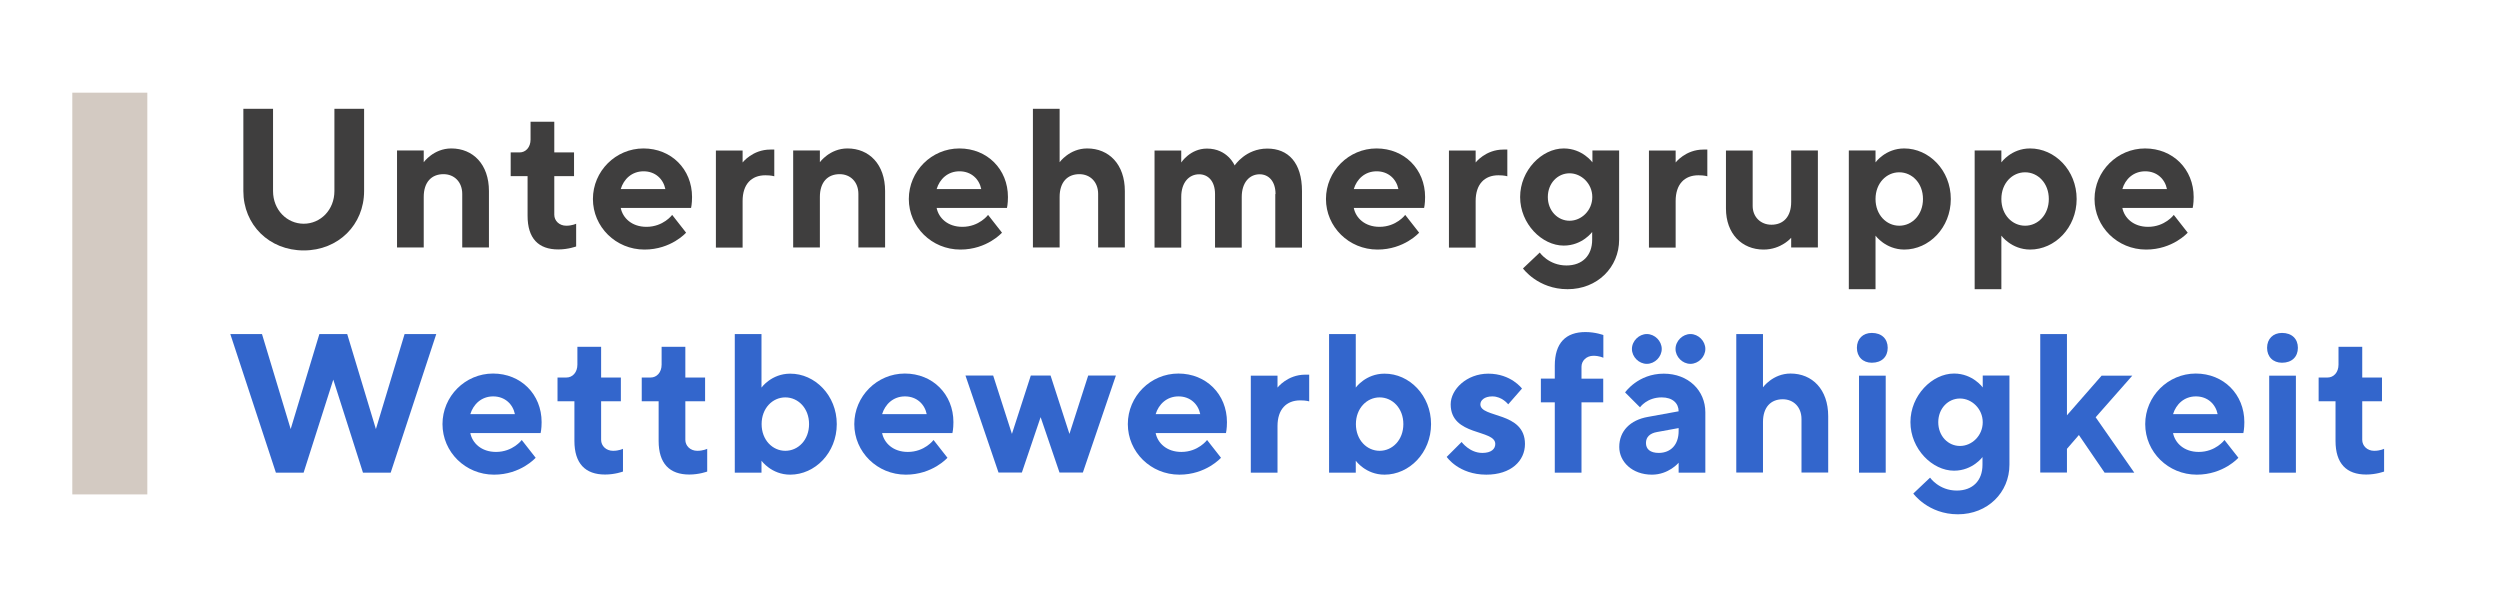 <?xml version="1.0" encoding="UTF-8"?>
<svg xmlns="http://www.w3.org/2000/svg" xmlns:xlink="http://www.w3.org/1999/xlink" version="1.1" id="Ebene_1" x="0px" y="0px" viewBox="0 0 201.25 47.86" style="enable-background:new 0 0 201.25 47.86;" xml:space="preserve">
<style type="text/css">
	.st0{fill:#3F3E3E;}
	.st1{fill:#3366CC;}
	.st2{fill:none;stroke:#D3CAC2;stroke-width:6.04;}
</style>
<g>
	<g>
		<path class="st0" d="M26.92,15.38V8.76h2.39v6.62c0,2.71-2.07,4.78-4.86,4.78s-4.86-2.07-4.86-4.78V8.76h2.39v6.62    c0,1.52,1.12,2.63,2.47,2.63S26.92,16.9,26.92,15.38z"></path>
		<path class="st0" d="M34.1,13.07c0,0,0.8-1.12,2.23-1.12c1.75,0,3.03,1.28,3.03,3.43v4.54h-2.15v-4.31c0-0.96-0.64-1.59-1.51-1.59    c-0.96,0-1.59,0.64-1.59,1.83v4.07h-2.15v-7.81h2.15V13.07z"></path>
		<path class="st0" d="M42.71,9.8h1.91v2.47h1.59v1.91h-1.59v3.11c0,0.48,0.4,0.88,0.96,0.88c0.48,0,0.8-0.16,0.8-0.16v1.83    c0,0-0.64,0.24-1.44,0.24c-1.59,0-2.47-0.88-2.47-2.71v-3.19h-1.36v-1.91h0.72c0.48,0,0.88-0.4,0.88-1.04V9.8z"></path>
		<path class="st0" d="M49.97,16.74c0.16,0.8,0.88,1.52,2.07,1.52c1.36,0,2.07-0.96,2.07-0.96l1.12,1.43c0,0-1.2,1.36-3.35,1.36    c-2.31,0-4.15-1.83-4.15-4.07s1.83-4.07,4.07-4.07s3.91,1.67,3.91,3.91c0,0.56-0.08,0.88-0.08,0.88H49.97z M49.97,15.22h3.59    c-0.16-0.8-0.8-1.43-1.75-1.43S50.21,14.42,49.97,15.22z"></path>
		<path class="st0" d="M62.33,14.19c0,0-0.24-0.08-0.72-0.08c-1.12,0-1.83,0.72-1.83,2.07v3.75h-2.15v-7.81h2.15v0.96    c0,0,0.8-1.04,2.23-1.04h0.32V14.19z"></path>
		<path class="st0" d="M65.99,13.07c0,0,0.8-1.12,2.23-1.12c1.75,0,3.03,1.28,3.03,3.43v4.54H69.1v-4.31c0-0.96-0.64-1.59-1.51-1.59    c-0.96,0-1.59,0.64-1.59,1.83v4.07h-2.15v-7.81h2.15V13.07z"></path>
		<path class="st0" d="M75.4,16.74c0.16,0.8,0.88,1.52,2.07,1.52c1.36,0,2.07-0.96,2.07-0.96l1.12,1.43c0,0-1.2,1.36-3.35,1.36    c-2.31,0-4.15-1.83-4.15-4.07s1.83-4.07,4.07-4.07s3.91,1.67,3.91,3.91c0,0.56-0.08,0.88-0.08,0.88H75.4z M75.4,15.22h3.59    c-0.16-0.8-0.8-1.43-1.75-1.43S75.64,14.42,75.4,15.22z"></path>
		<path class="st0" d="M85.29,13.07c0,0,0.8-1.12,2.23-1.12c1.75,0,3.03,1.28,3.03,3.43v4.54H88.4v-4.31c0-0.96-0.64-1.59-1.51-1.59    c-0.96,0-1.59,0.64-1.59,1.83v4.07h-2.15V8.76h2.15V13.07z"></path>
		<path class="st0" d="M102.68,15.62c0-1.04-0.56-1.59-1.28-1.59c-0.8,0-1.44,0.64-1.44,1.83v4.07h-2.15v-4.31    c0-1.04-0.56-1.59-1.28-1.59c-0.8,0-1.44,0.64-1.44,1.83v4.07h-2.15v-7.81h2.15v0.96c0,0,0.72-1.12,2.07-1.12    c1.67,0,2.23,1.36,2.23,1.36s0.88-1.36,2.63-1.36c1.67,0,2.79,1.12,2.79,3.43v4.54h-2.15V15.62z"></path>
		<path class="st0" d="M108.98,16.74c0.16,0.8,0.88,1.52,2.07,1.52c1.36,0,2.07-0.96,2.07-0.96l1.12,1.43c0,0-1.2,1.36-3.35,1.36    c-2.31,0-4.15-1.83-4.15-4.07s1.83-4.07,4.07-4.07s3.91,1.67,3.91,3.91c0,0.56-0.08,0.88-0.08,0.88H108.98z M108.98,15.22h3.59    c-0.16-0.8-0.8-1.43-1.75-1.43S109.22,14.42,108.98,15.22z"></path>
		<path class="st0" d="M121.34,14.19c0,0-0.24-0.08-0.72-0.08c-1.12,0-1.83,0.72-1.83,2.07v3.75h-2.15v-7.81h2.15v0.96    c0,0,0.8-1.04,2.23-1.04h0.32V14.19z"></path>
		<path class="st0" d="M128.19,18.65c0,0-0.8,1.12-2.31,1.12c-1.75,0-3.51-1.75-3.51-3.91c0-2.15,1.75-3.91,3.51-3.91    c1.51,0,2.31,1.12,2.31,1.12v-0.96h2.15v7.18c0,2.23-1.75,3.99-4.15,3.99c-2.39,0-3.59-1.67-3.59-1.67l1.35-1.28    c0,0,0.72,1.04,2.15,1.04c1.28,0,2.07-0.8,2.07-2.07V18.65z M126.35,17.77c0.96,0,1.83-0.83,1.83-1.91c0-1.08-0.88-1.91-1.83-1.91    c-0.96,0-1.75,0.8-1.75,1.91S125.4,17.77,126.35,17.77z"></path>
		<path class="st0" d="M137.44,14.19c0,0-0.24-0.08-0.72-0.08c-1.12,0-1.83,0.72-1.83,2.07v3.75h-2.15v-7.81h2.15v0.96    c0,0,0.8-1.04,2.23-1.04h0.32V14.19z"></path>
		<path class="st0" d="M144.2,19.13c0,0-0.8,0.96-2.23,0.96c-1.75,0-3.03-1.28-3.03-3.3v-4.67h2.15v4.46c0,0.88,0.64,1.51,1.51,1.51    c0.96,0,1.59-0.64,1.59-1.83v-4.15h2.15v7.81h-2.15V19.13z"></path>
		<path class="st0" d="M150.98,18.97v4.31h-2.15V12.11h2.15v0.96c0,0,0.8-1.12,2.31-1.12c1.99,0,3.75,1.75,3.75,4.07    c0,2.31-1.75,4.07-3.75,4.07C151.78,20.08,150.98,18.97,150.98,18.97z M150.98,16.02c0,1.28,0.88,2.15,1.91,2.15    c1.04,0,1.91-0.88,1.91-2.15c0-1.28-0.88-2.15-1.91-2.15C151.86,13.87,150.98,14.74,150.98,16.02z"></path>
		<path class="st0" d="M161.11,18.97v4.31h-2.15V12.11h2.15v0.96c0,0,0.8-1.12,2.31-1.12c1.99,0,3.75,1.75,3.75,4.07    c0,2.31-1.75,4.07-3.75,4.07C161.91,20.08,161.11,18.97,161.11,18.97z M161.11,16.02c0,1.28,0.88,2.15,1.91,2.15    c1.04,0,1.91-0.88,1.91-2.15c0-1.28-0.88-2.15-1.91-2.15C161.99,13.87,161.11,14.74,161.11,16.02z"></path>
		<path class="st0" d="M170.85,16.74c0.16,0.8,0.88,1.52,2.07,1.52c1.36,0,2.07-0.96,2.07-0.96l1.12,1.43c0,0-1.2,1.36-3.35,1.36    c-2.31,0-4.15-1.83-4.15-4.07s1.83-4.07,4.07-4.07s3.91,1.67,3.91,3.91c0,0.56-0.08,0.88-0.08,0.88H170.85z M170.85,15.22h3.59    c-0.16-0.8-0.8-1.43-1.75-1.43S171.08,14.42,170.85,15.22z"></path>
	</g>
	<g>
		<path class="st1" d="M27.95,26.89l2.31,7.65l2.31-7.65h2.55l-3.67,11.16h-2.23l-2.39-7.49l-2.39,7.49h-2.23l-3.67-11.16h2.55    l2.31,7.65l2.31-7.65H27.95z"></path>
		<path class="st1" d="M37.86,34.86c0.16,0.8,0.88,1.52,2.07,1.52c1.36,0,2.07-0.96,2.07-0.96l1.12,1.43c0,0-1.2,1.36-3.35,1.36    c-2.31,0-4.15-1.83-4.15-4.07s1.83-4.07,4.07-4.07s3.91,1.67,3.91,3.91c0,0.56-0.08,0.88-0.08,0.88H37.86z M37.86,33.34h3.59    c-0.16-0.8-0.8-1.43-1.75-1.43S38.1,32.55,37.86,33.34z"></path>
		<path class="st1" d="M46.48,27.92h1.91v2.47h1.59v1.91h-1.59v3.11c0,0.48,0.4,0.88,0.96,0.88c0.48,0,0.8-0.16,0.8-0.16v1.83    c0,0-0.64,0.24-1.44,0.24c-1.59,0-2.47-0.88-2.47-2.71v-3.19h-1.36v-1.91h0.72c0.48,0,0.88-0.4,0.88-1.04V27.92z"></path>
		<path class="st1" d="M53.26,27.92h1.91v2.47h1.59v1.91h-1.59v3.11c0,0.48,0.4,0.88,0.96,0.88c0.48,0,0.8-0.16,0.8-0.16v1.83    c0,0-0.64,0.24-1.44,0.24c-1.59,0-2.47-0.88-2.47-2.71v-3.19h-1.36v-1.91h0.72c0.48,0,0.88-0.4,0.88-1.04V27.92z"></path>
		<path class="st1" d="M67.36,34.14c0,2.31-1.75,4.07-3.75,4.07c-1.51,0-2.31-1.12-2.31-1.12v0.96h-2.15V26.89h2.15v4.31    c0,0,0.8-1.12,2.31-1.12C65.6,30.07,67.36,31.83,67.36,34.14z M65.13,34.14c0-1.28-0.88-2.15-1.91-2.15    c-1.04,0-1.91,0.88-1.91,2.15c0,1.28,0.88,2.15,1.91,2.15C64.25,36.29,65.13,35.42,65.13,34.14z"></path>
		<path class="st1" d="M71.01,34.86c0.16,0.8,0.88,1.52,2.07,1.52c1.36,0,2.07-0.96,2.07-0.96l1.12,1.43c0,0-1.2,1.36-3.35,1.36    c-2.31,0-4.15-1.83-4.15-4.07s1.83-4.07,4.07-4.07s3.91,1.67,3.91,3.91c0,0.56-0.08,0.88-0.08,0.88H71.01z M71.01,33.34h3.59    c-0.16-0.8-0.8-1.43-1.75-1.43S71.25,32.55,71.01,33.34z"></path>
		<path class="st1" d="M84.57,30.23l1.52,4.7l1.51-4.7h2.23l-2.66,7.81h-1.88l-1.52-4.46l-1.51,4.46h-1.88l-2.66-7.81h2.23l1.51,4.7    l1.52-4.7H84.57z"></path>
		<path class="st1" d="M93.03,34.86c0.16,0.8,0.88,1.52,2.07,1.52c1.36,0,2.07-0.96,2.07-0.96l1.12,1.43c0,0-1.2,1.36-3.35,1.36    c-2.31,0-4.15-1.83-4.15-4.07s1.83-4.07,4.07-4.07s3.91,1.67,3.91,3.91c0,0.56-0.08,0.88-0.08,0.88H93.03z M93.03,33.34h3.59    c-0.16-0.8-0.8-1.43-1.75-1.43S93.27,32.55,93.03,33.34z"></path>
		<path class="st1" d="M105.39,32.31c0,0-0.24-0.08-0.72-0.08c-1.12,0-1.83,0.72-1.83,2.07v3.75h-2.15v-7.81h2.15v0.96    c0,0,0.8-1.04,2.23-1.04h0.32V32.31z"></path>
		<path class="st1" d="M115.2,34.14c0,2.31-1.75,4.07-3.75,4.07c-1.51,0-2.31-1.12-2.31-1.12v0.96h-2.15V26.89h2.15v4.31    c0,0,0.8-1.12,2.31-1.12C113.45,30.07,115.2,31.83,115.2,34.14z M112.97,34.14c0-1.28-0.88-2.15-1.91-2.15s-1.91,0.88-1.91,2.15    c0,1.28,0.88,2.15,1.91,2.15S112.97,35.42,112.97,34.14z"></path>
		<path class="st1" d="M121.41,32.55c0,0-0.48-0.64-1.28-0.64c-0.64,0-0.96,0.32-0.96,0.64c0,1.12,3.59,0.56,3.59,3.19    c0,1.36-1.12,2.47-3.11,2.47c-2.23,0-3.19-1.43-3.19-1.43l1.2-1.2c0,0,0.64,0.88,1.67,0.88c0.72,0,1.04-0.32,1.04-0.72    c0-1.2-3.59-0.61-3.59-3.19c0-1.2,1.28-2.47,3.03-2.47c1.83,0,2.71,1.2,2.71,1.2L121.41,32.55z"></path>
		<path class="st1" d="M129.06,32.39h-1.75v5.66h-2.15v-5.66h-1.12v-1.91h1.12v-1.04c0-1.83,0.88-2.71,2.47-2.71    c0.8,0,1.44,0.24,1.44,0.24v1.83c0,0-0.32-0.16-0.8-0.16c-0.56,0-0.96,0.4-0.96,0.88v0.96h1.75V32.39z"></path>
		<path class="st1" d="M135.13,37.25c0,0-0.8,0.96-2.15,0.96c-1.59,0-2.63-1.04-2.63-2.23c0-1.28,0.88-2.17,2.31-2.42l2.47-0.45    c0-0.64-0.48-1.12-1.36-1.12c-1.2,0-1.75,0.8-1.75,0.8l-1.2-1.2c0,0,1.04-1.51,3.11-1.51c1.99,0,3.35,1.36,3.35,3.11v4.86    c0,0-1.67,0-2.15,0V37.25z M132.57,26.89c0.64,0,1.2,0.56,1.2,1.2s-0.56,1.2-1.2,1.2c-0.64,0-1.2-0.56-1.2-1.2    S131.94,26.89,132.57,26.89z M135.13,34.7v-0.24l-1.75,0.32c-0.56,0.1-0.88,0.4-0.88,0.88s0.32,0.8,1.04,0.8    C134.49,36.45,135.13,35.81,135.13,34.7z M136.08,26.89c0.64,0,1.2,0.56,1.2,1.2s-0.56,1.2-1.2,1.2s-1.2-0.56-1.2-1.2    S135.45,26.89,136.08,26.89z"></path>
		<path class="st1" d="M141.91,31.19c0,0,0.8-1.12,2.23-1.12c1.75,0,3.03,1.28,3.03,3.43v4.54h-2.15v-4.31    c0-0.96-0.64-1.59-1.51-1.59c-0.96,0-1.59,0.64-1.59,1.83v4.07h-2.15V26.89h2.15V31.19z"></path>
		<path class="st1" d="M150.68,29.2c-0.72,0-1.2-0.48-1.2-1.2c0-0.72,0.48-1.2,1.2-1.2c0.8,0,1.28,0.48,1.28,1.2    C151.96,28.72,151.48,29.2,150.68,29.2z M151.8,38.05h-2.15v-7.81h2.15V38.05z"></path>
		<path class="st1" d="M159.61,36.77c0,0-0.8,1.12-2.31,1.12c-1.75,0-3.51-1.75-3.51-3.91c0-2.15,1.75-3.91,3.51-3.91    c1.51,0,2.31,1.12,2.31,1.12v-0.96h2.15v7.18c0,2.23-1.75,3.99-4.15,3.99c-2.39,0-3.59-1.67-3.59-1.67l1.35-1.28    c0,0,0.72,1.04,2.15,1.04c1.28,0,2.07-0.8,2.07-2.07V36.77z M157.78,35.9c0.96,0,1.83-0.83,1.83-1.91c0-1.08-0.88-1.91-1.83-1.91    c-0.96,0-1.75,0.8-1.75,1.91S156.82,35.9,157.78,35.9z"></path>
		<path class="st1" d="M166.39,36.13v1.91h-2.15V26.89h2.15v6.54l2.79-3.19h2.47l-2.95,3.35l3.11,4.46h-2.39l-2.07-3.03    L166.39,36.13z"></path>
		<path class="st1" d="M174.93,34.86c0.16,0.8,0.88,1.52,2.07,1.52c1.36,0,2.07-0.96,2.07-0.96l1.12,1.43c0,0-1.2,1.36-3.35,1.36    c-2.31,0-4.15-1.83-4.15-4.07s1.83-4.07,4.07-4.07s3.91,1.67,3.91,3.91c0,0.56-0.08,0.88-0.08,0.88H174.93z M174.93,33.34h3.59    c-0.16-0.8-0.8-1.43-1.75-1.43S175.17,32.55,174.93,33.34z"></path>
		<path class="st1" d="M183.7,29.2c-0.72,0-1.2-0.48-1.2-1.2c0-0.72,0.48-1.2,1.2-1.2c0.8,0,1.28,0.48,1.28,1.2    C184.98,28.72,184.5,29.2,183.7,29.2z M184.82,38.05h-2.15v-7.81h2.15V38.05z"></path>
		<path class="st1" d="M188.25,27.92h1.91v2.47h1.59v1.91h-1.59v3.11c0,0.48,0.4,0.88,0.96,0.88c0.48,0,0.8-0.16,0.8-0.16v1.83    c0,0-0.64,0.24-1.44,0.24c-1.59,0-2.47-0.88-2.47-2.71v-3.19h-1.36v-1.91h0.72c0.48,0,0.88-0.4,0.88-1.04V27.92z"></path>
	</g>
	<line class="st2" x1="8.84" y1="7.46" x2="8.84" y2="39.8"></line>
</g>
</svg>
